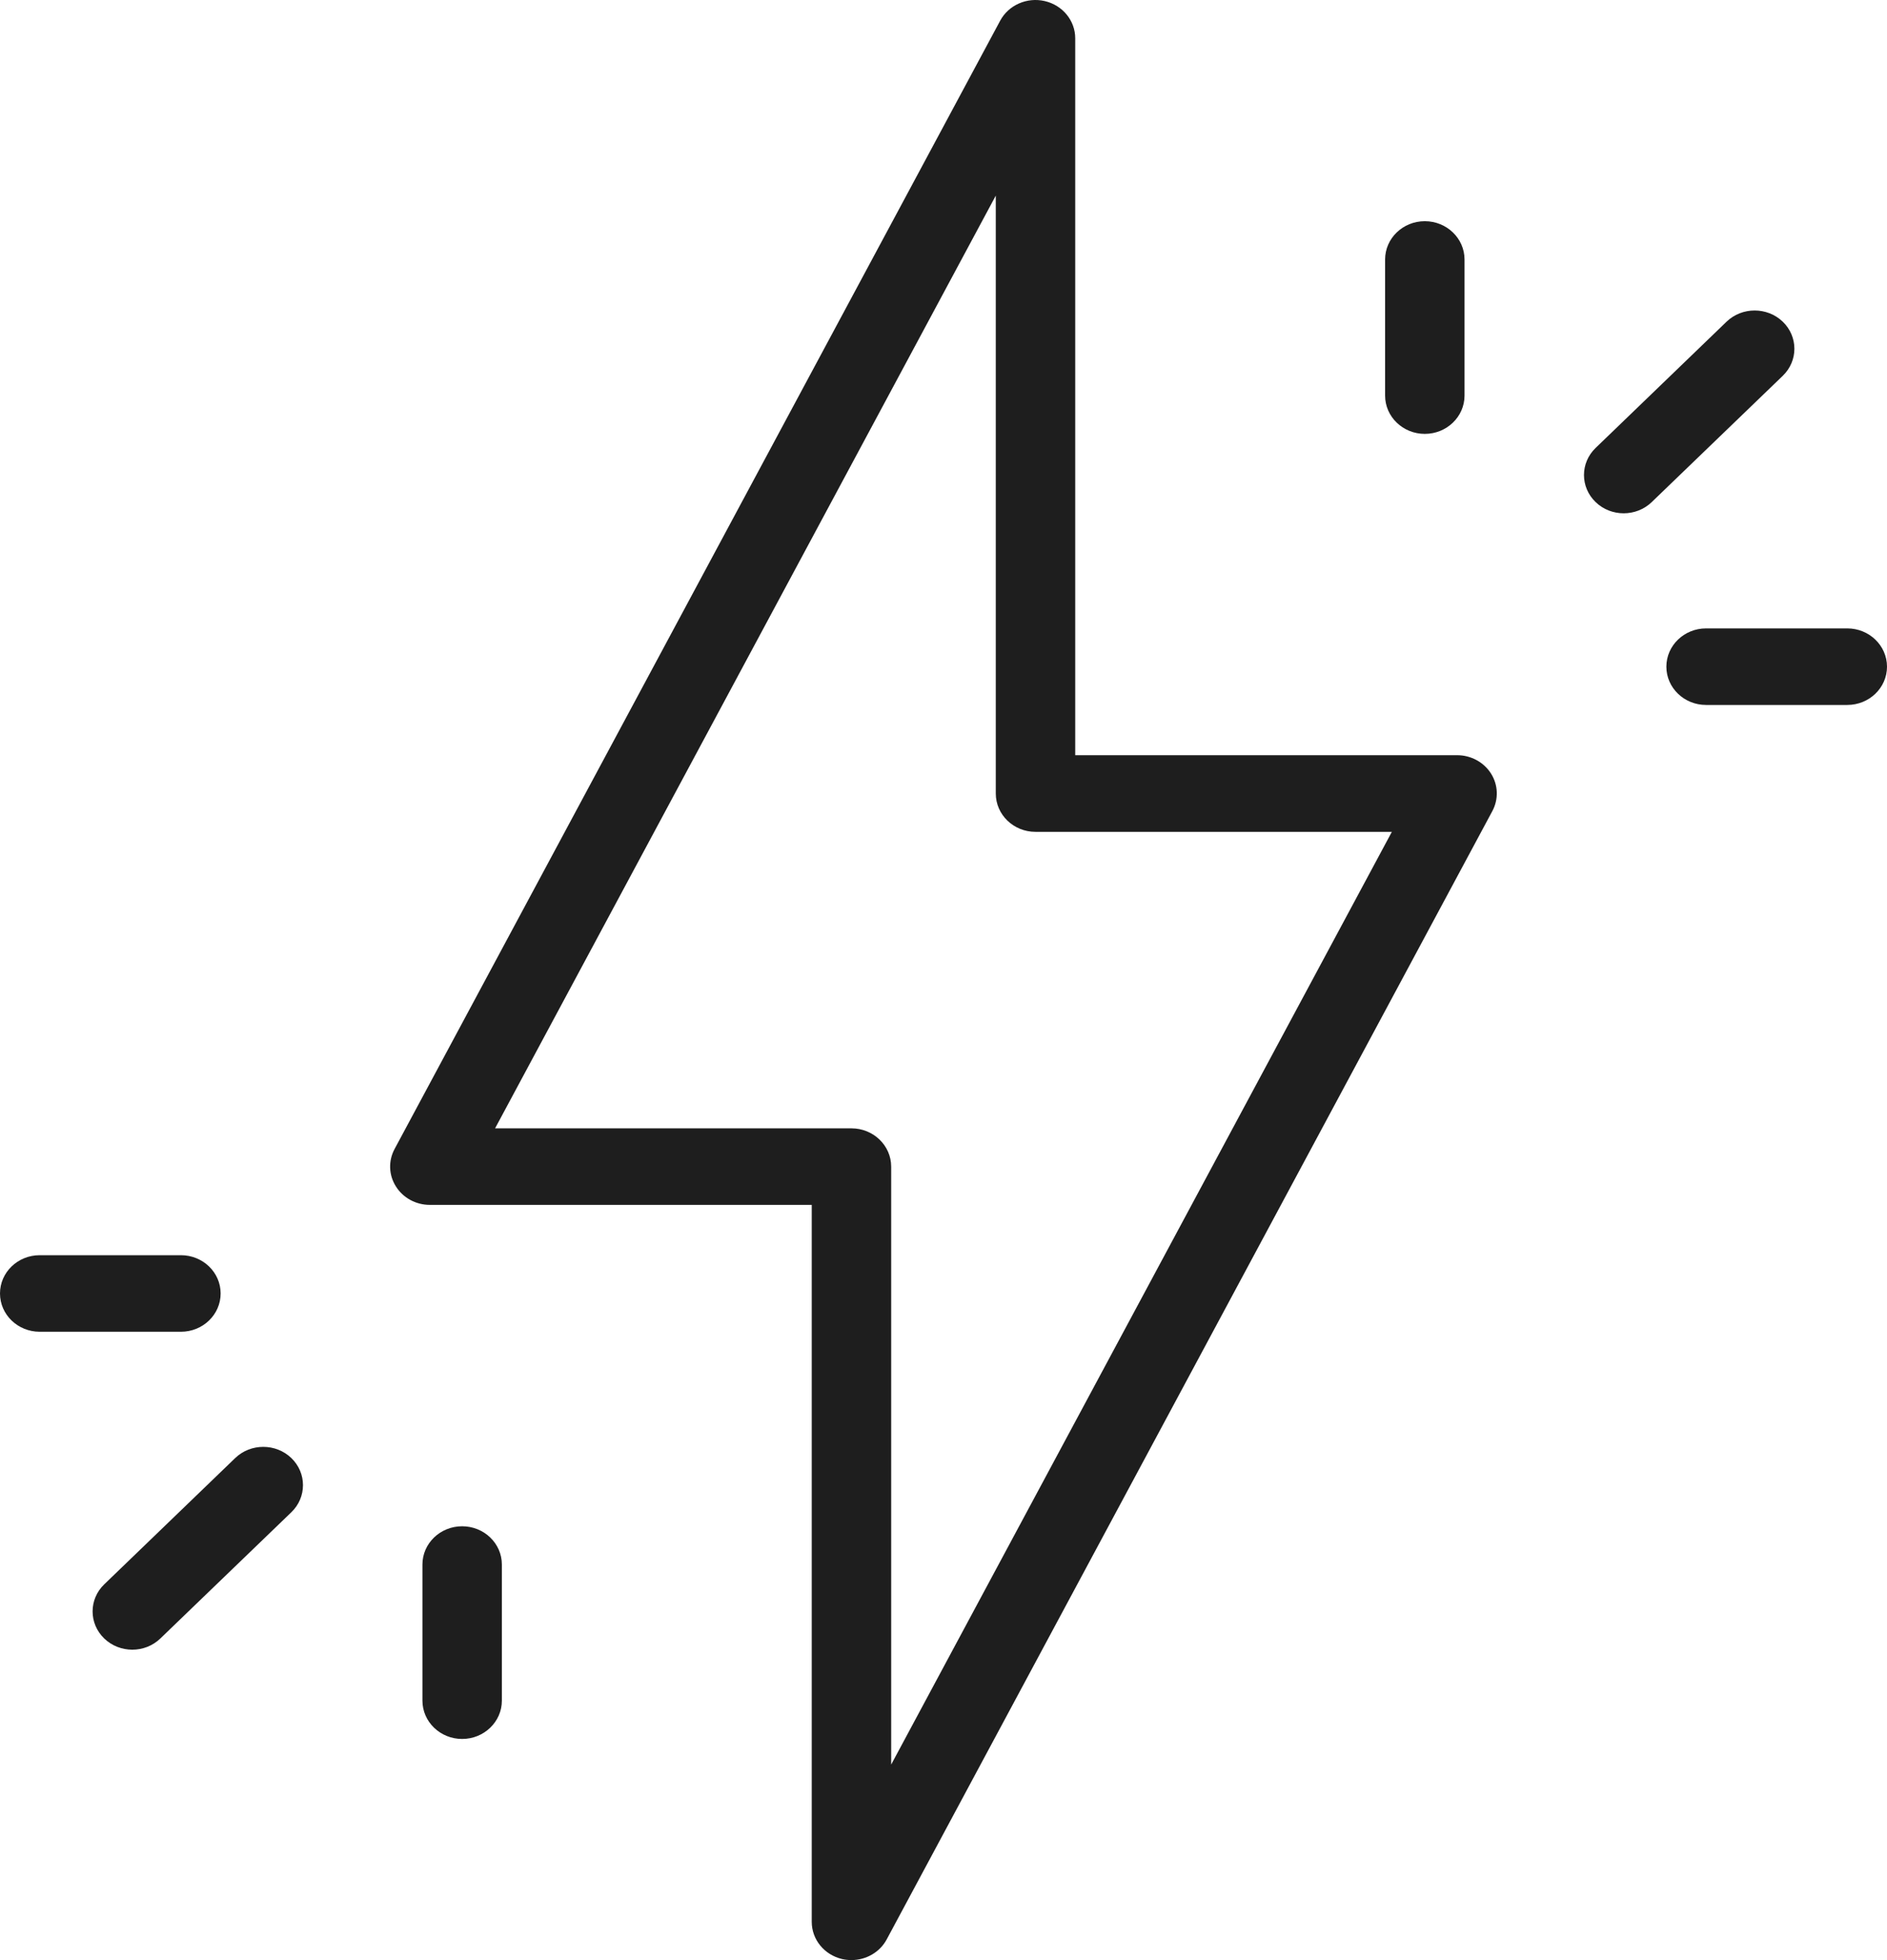 <?xml version="1.0" encoding="UTF-8"?> <svg xmlns="http://www.w3.org/2000/svg" width="52" height="54" viewBox="0 0 52 54" fill="none"><path d="M40.153 20.806H29.63V1.055C29.63 0.569 29.285 0.146 28.793 0.03C28.303 -0.085 27.794 0.138 27.562 0.57L10.873 31.655C10.698 31.982 10.711 32.373 10.911 32.687C11.109 33.002 11.463 33.194 11.845 33.194H22.369V52.945C22.369 53.431 22.713 53.854 23.204 53.97C23.29 53.99 23.377 53.999 23.463 53.999C23.865 53.999 24.244 53.785 24.435 53.429L41.125 22.344C41.3 22.017 41.287 21.626 41.088 21.311C40.889 20.997 40.535 20.805 40.153 20.805V20.806ZM24.558 48.612V32.14C24.558 31.558 24.067 31.085 23.463 31.085H13.643L27.441 5.389V21.862C27.441 22.444 27.931 22.917 28.535 22.917H38.355L24.558 48.613V48.612Z" fill="#1E1E1E"></path><path d="M49.127 8.862C48.699 8.451 48.006 8.451 47.579 8.862L43.97 12.341C43.543 12.752 43.543 13.421 43.97 13.832C44.183 14.038 44.463 14.141 44.743 14.141C45.023 14.141 45.304 14.038 45.517 13.832L49.127 10.354C49.555 9.942 49.555 9.274 49.127 8.862Z" fill="#1E1E1E"></path><path d="M50.905 17.312H47.014C46.41 17.312 45.92 17.785 45.92 18.367C45.92 18.949 46.41 19.421 47.014 19.421H50.905C51.509 19.421 52 18.949 52 18.367C52 17.785 51.509 17.312 50.905 17.312Z" fill="#1E1E1E"></path><path d="M39.263 11.953C39.868 11.953 40.358 11.48 40.358 10.898V7.149C40.358 6.567 39.868 6.094 39.263 6.094C38.659 6.094 38.169 6.567 38.169 7.149V10.898C38.169 11.48 38.659 11.953 39.263 11.953Z" fill="#1E1E1E"></path><path d="M6.481 40.169L2.872 43.648C2.445 44.059 2.445 44.728 2.872 45.139C3.085 45.345 3.366 45.448 3.646 45.448C3.926 45.448 4.206 45.345 4.419 45.139L8.029 41.661C8.456 41.249 8.456 40.581 8.029 40.169C7.602 39.758 6.908 39.757 6.481 40.169Z" fill="#1E1E1E"></path><path d="M6.08 35.634C6.08 35.052 5.59 34.58 4.985 34.58H1.094C0.49 34.58 0 35.052 0 35.634C0 36.217 0.49 36.689 1.094 36.689H4.985C5.59 36.689 6.08 36.217 6.08 35.634Z" fill="#1E1E1E"></path><path d="M12.735 42.048C12.131 42.048 11.641 42.52 11.641 43.102V46.852C11.641 47.434 12.131 47.907 12.735 47.907C13.339 47.907 13.83 47.434 13.83 46.852V43.102C13.83 42.52 13.339 42.048 12.735 42.048Z" fill="#1E1E1E"></path></svg> 